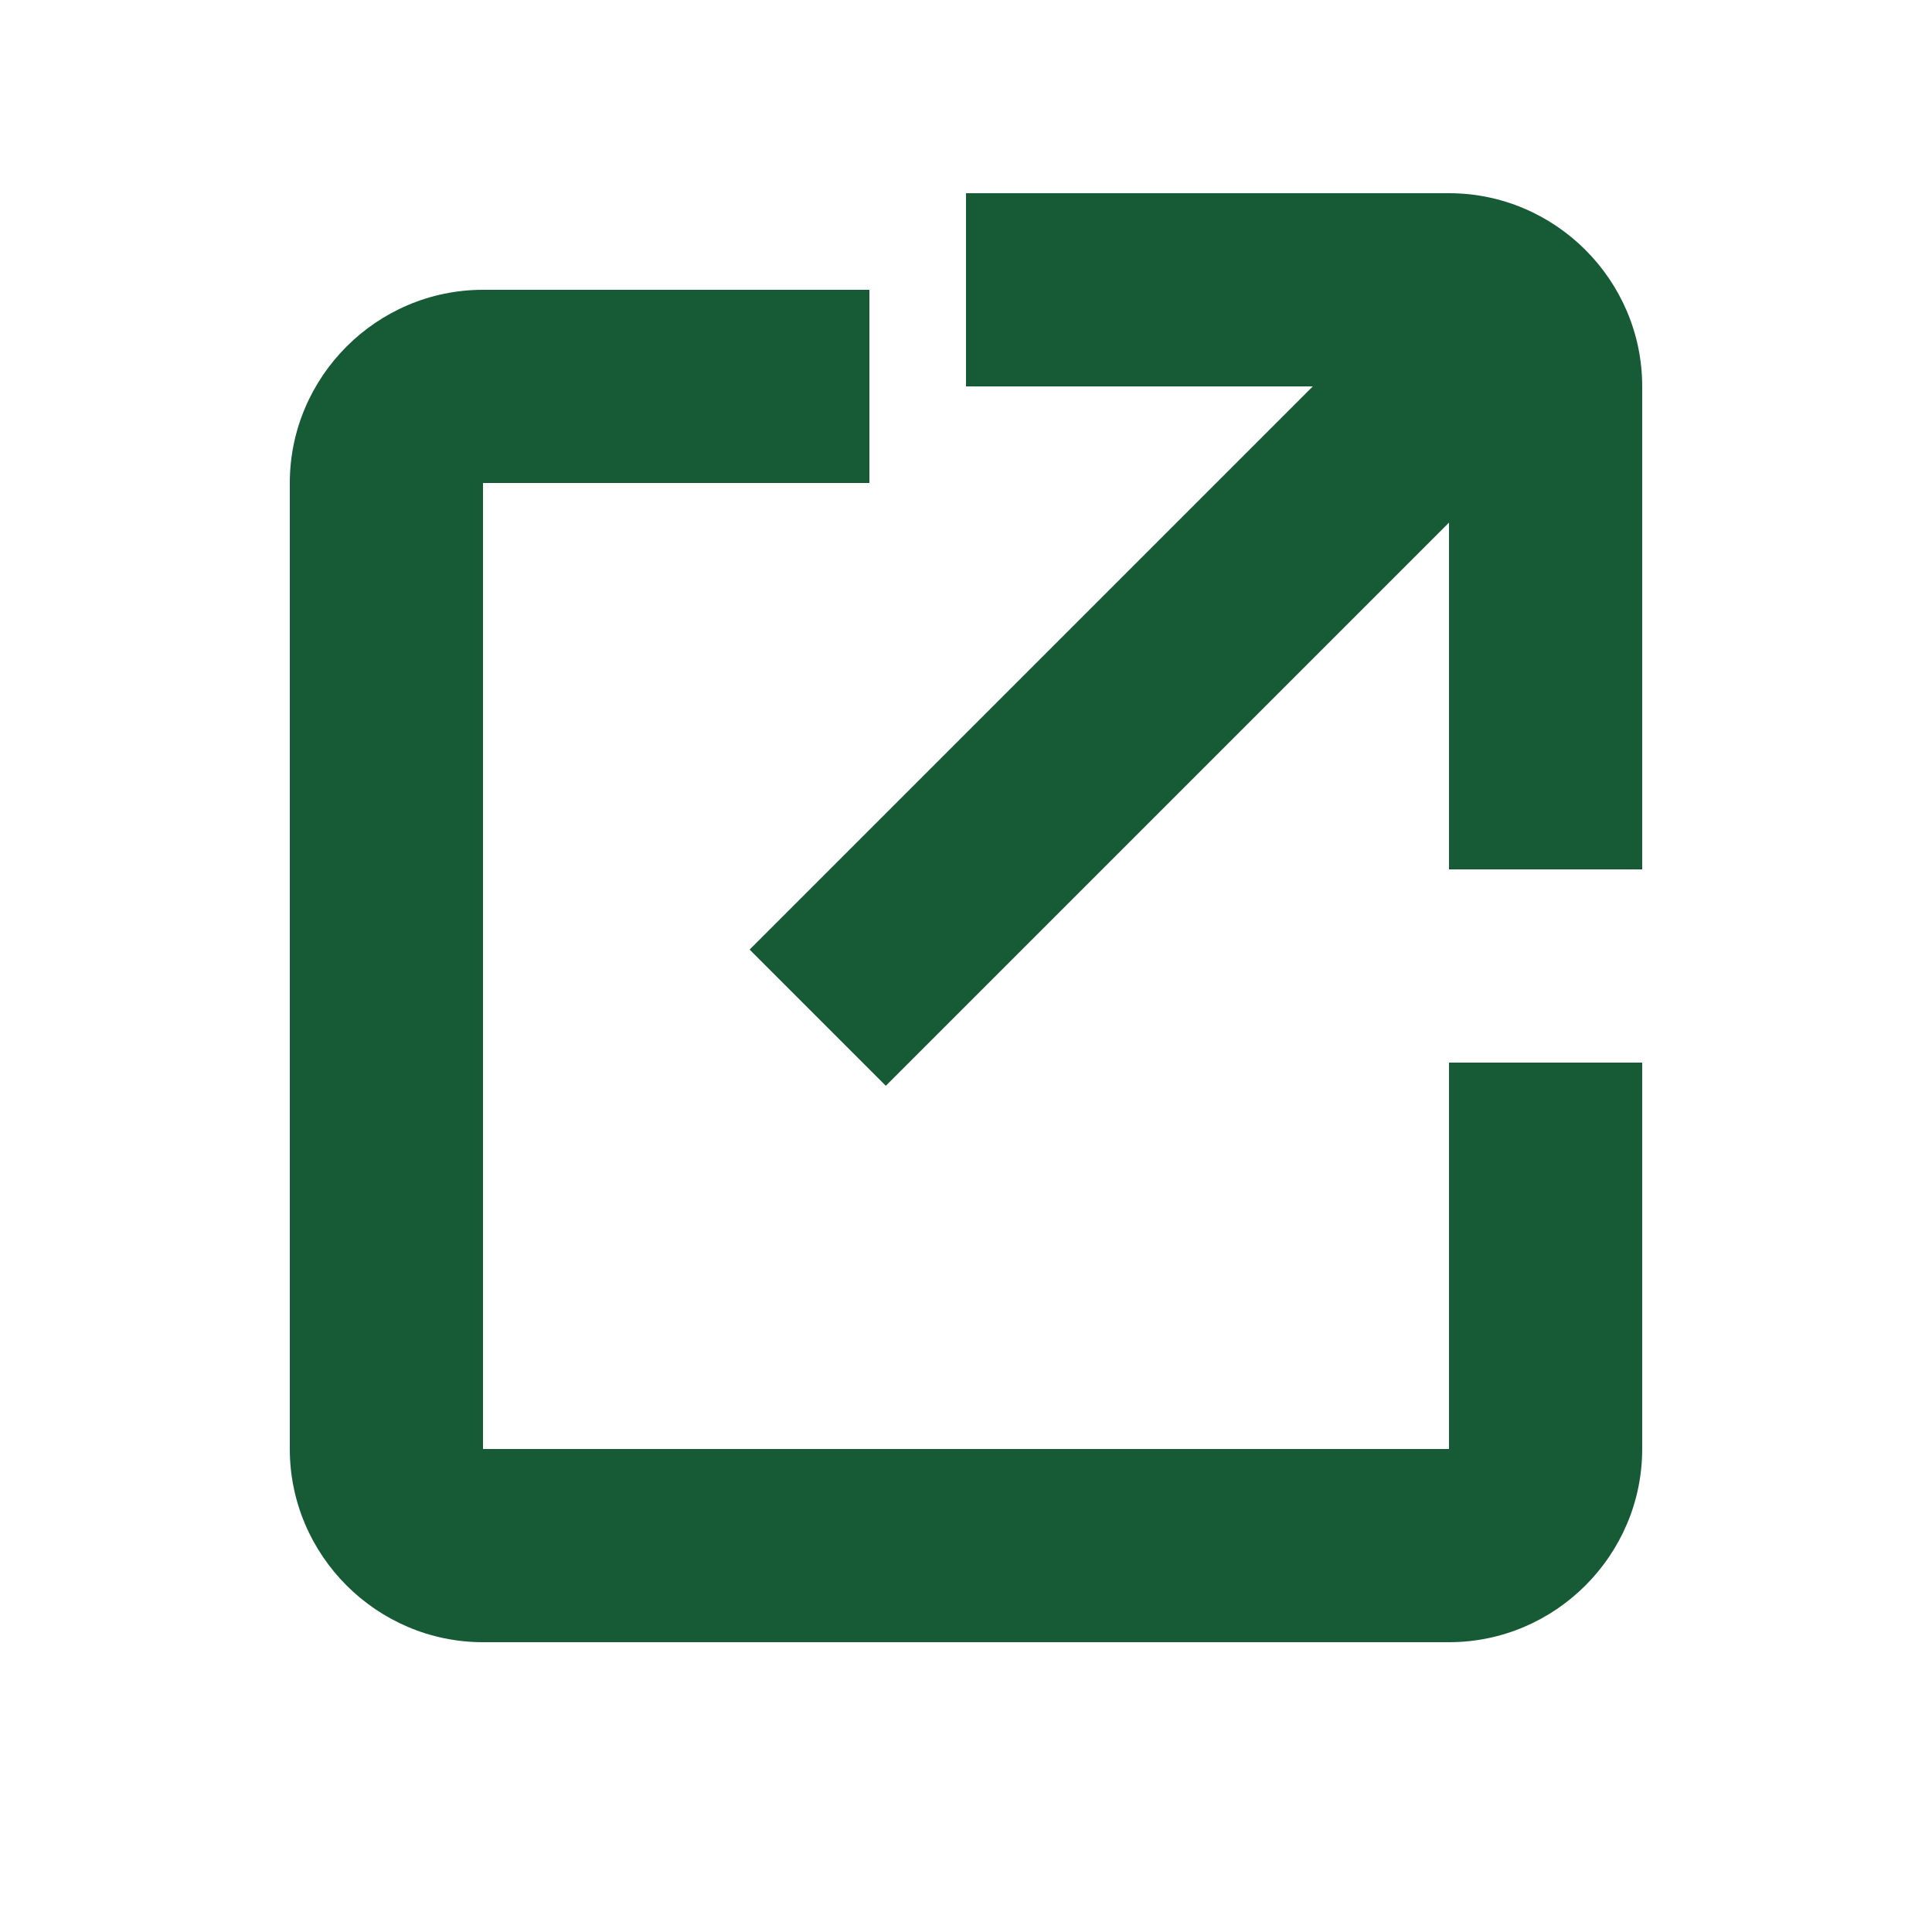 <?xml version="1.0" encoding="UTF-8"?>
<svg width="20" height="20" viewBox="0 0 20 20" fill="none" xmlns="http://www.w3.org/2000/svg">
    <path d="M15 2H10V4H13.59L7.76 9.83L9.17 11.24L15 5.41V9H17V4C17 2.9 16.1 2 15 2Z" fill="#165B36"/>
    <path d="M15 11V15H5V5H9V3H5C3.9 3 3 3.9 3 5V15C3 16.1 3.9 17 5 17H15C16.1 17 17 16.1 17 15V11H15Z" fill="#165B36"/>
</svg>
